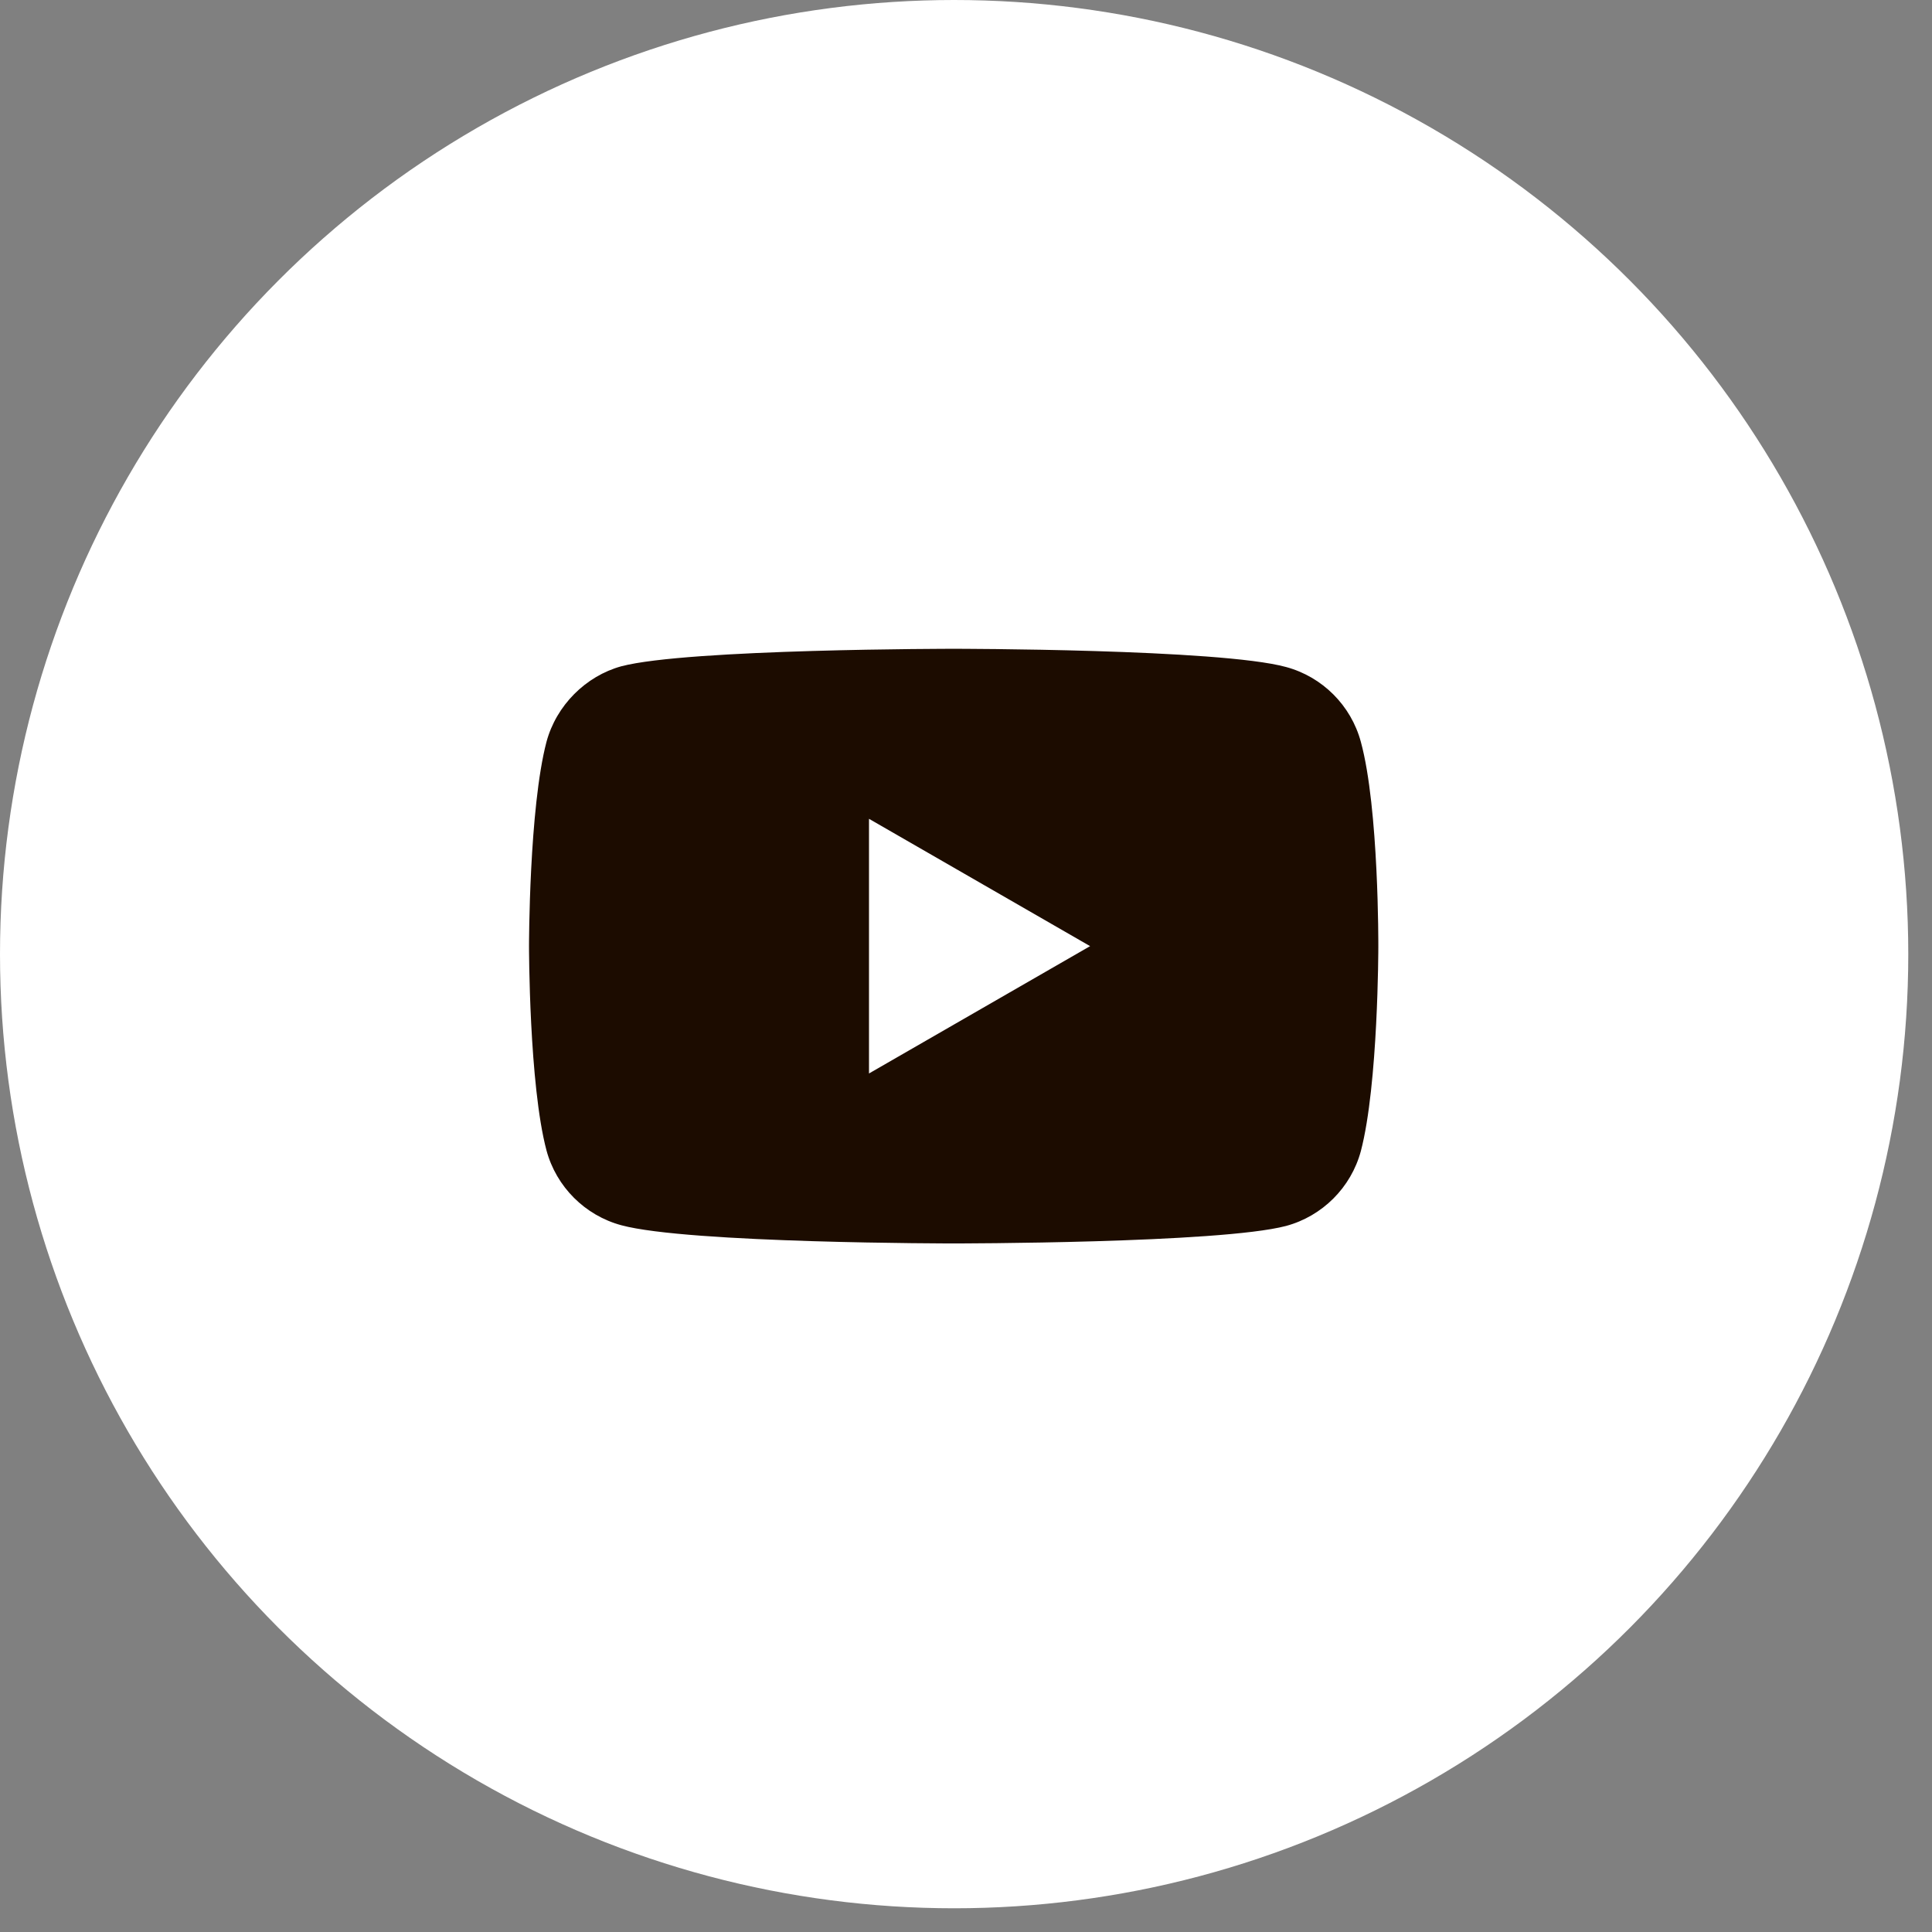 <svg width="43" height="43" viewBox="0 0 43 43" fill="none" xmlns="http://www.w3.org/2000/svg">
<rect x="0" y="0" width="43" height="43" fill="#808080" stroke="none"/>
<circle cx="21.236" cy="21.236" r="21.236" fill="white"/>
<g clip-path="url(#clip0_421_13)">
<path d="M30.288 16.511C30.07 15.701 29.431 15.063 28.622 14.845C27.142 14.44 21.225 14.44 21.225 14.44C21.225 14.44 15.308 14.44 13.829 14.829C13.035 15.047 12.381 15.701 12.163 16.511C11.774 17.99 11.774 21.058 11.774 21.058C11.774 21.058 11.774 24.141 12.163 25.604C12.381 26.414 13.02 27.052 13.829 27.27C15.324 27.675 21.226 27.675 21.226 27.675C21.226 27.675 27.142 27.675 28.622 27.286C29.431 27.068 30.07 26.43 30.288 25.62C30.677 24.141 30.677 21.073 30.677 21.073C30.677 21.073 30.692 17.99 30.288 16.511ZM19.341 23.892V18.224L24.262 21.058L19.341 23.892Z" fill="#1C0C00"/>
</g>
<defs>
<clipPath id="clip0_421_13">
<rect width="20.163" height="20.163" fill="white" transform="translate(11.154 11.154)"/>
</clipPath>
</defs>
</svg>
